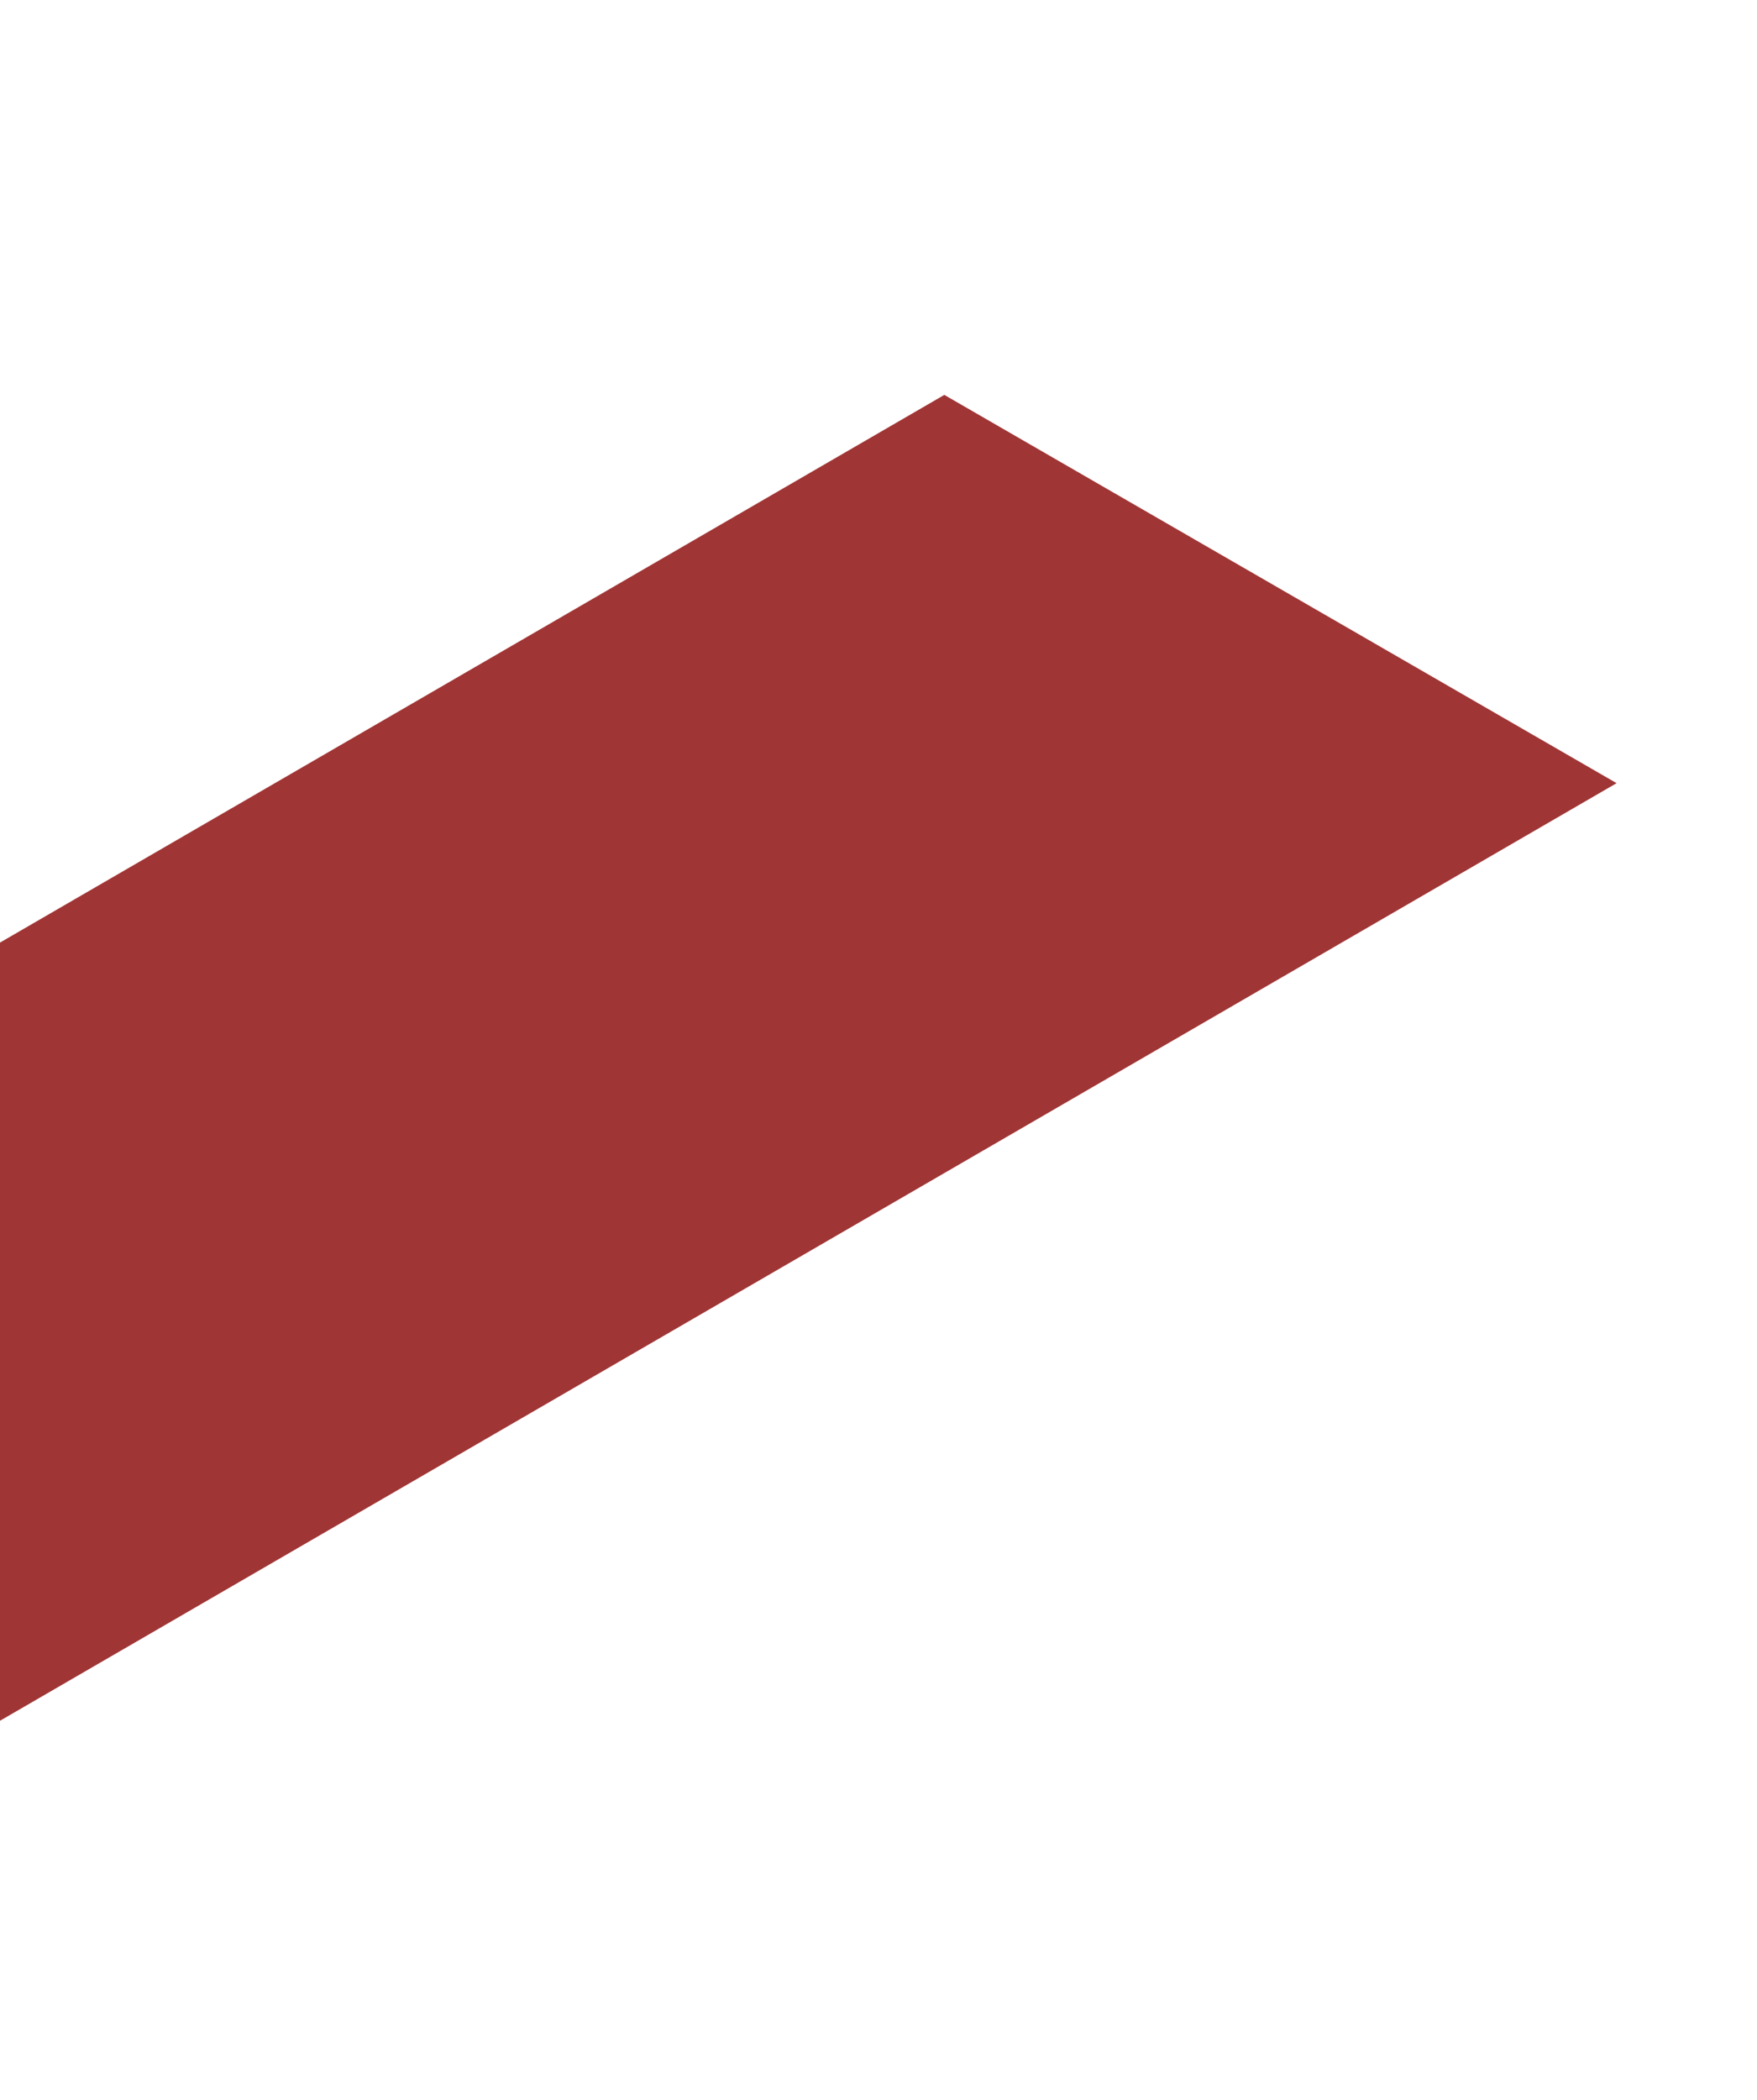 <svg xmlns="http://www.w3.org/2000/svg" xmlns:xlink="http://www.w3.org/1999/xlink" width="837" height="1000" viewBox="0 0 837 1000">
  <defs>
    <clipPath id="clip-path">
      <rect id="長方形_8307" data-name="長方形 8307" width="837" height="1000" fill="#fff" stroke="#707070" stroke-width="1"/>
    </clipPath>
  </defs>
  <g id="マスクグループ_55" data-name="マスクグループ 55" clip-path="url(#clip-path)">
    <path id="パス_30063" data-name="パス 30063" d="M546.2,0H916L347.28,989.2h-369.8Z" transform="translate(-23.169 -85.044) rotate(30)" fill="#a03535" style="mix-blend-mode: exclusion;isolation: isolate"/>
  </g>
</svg>

